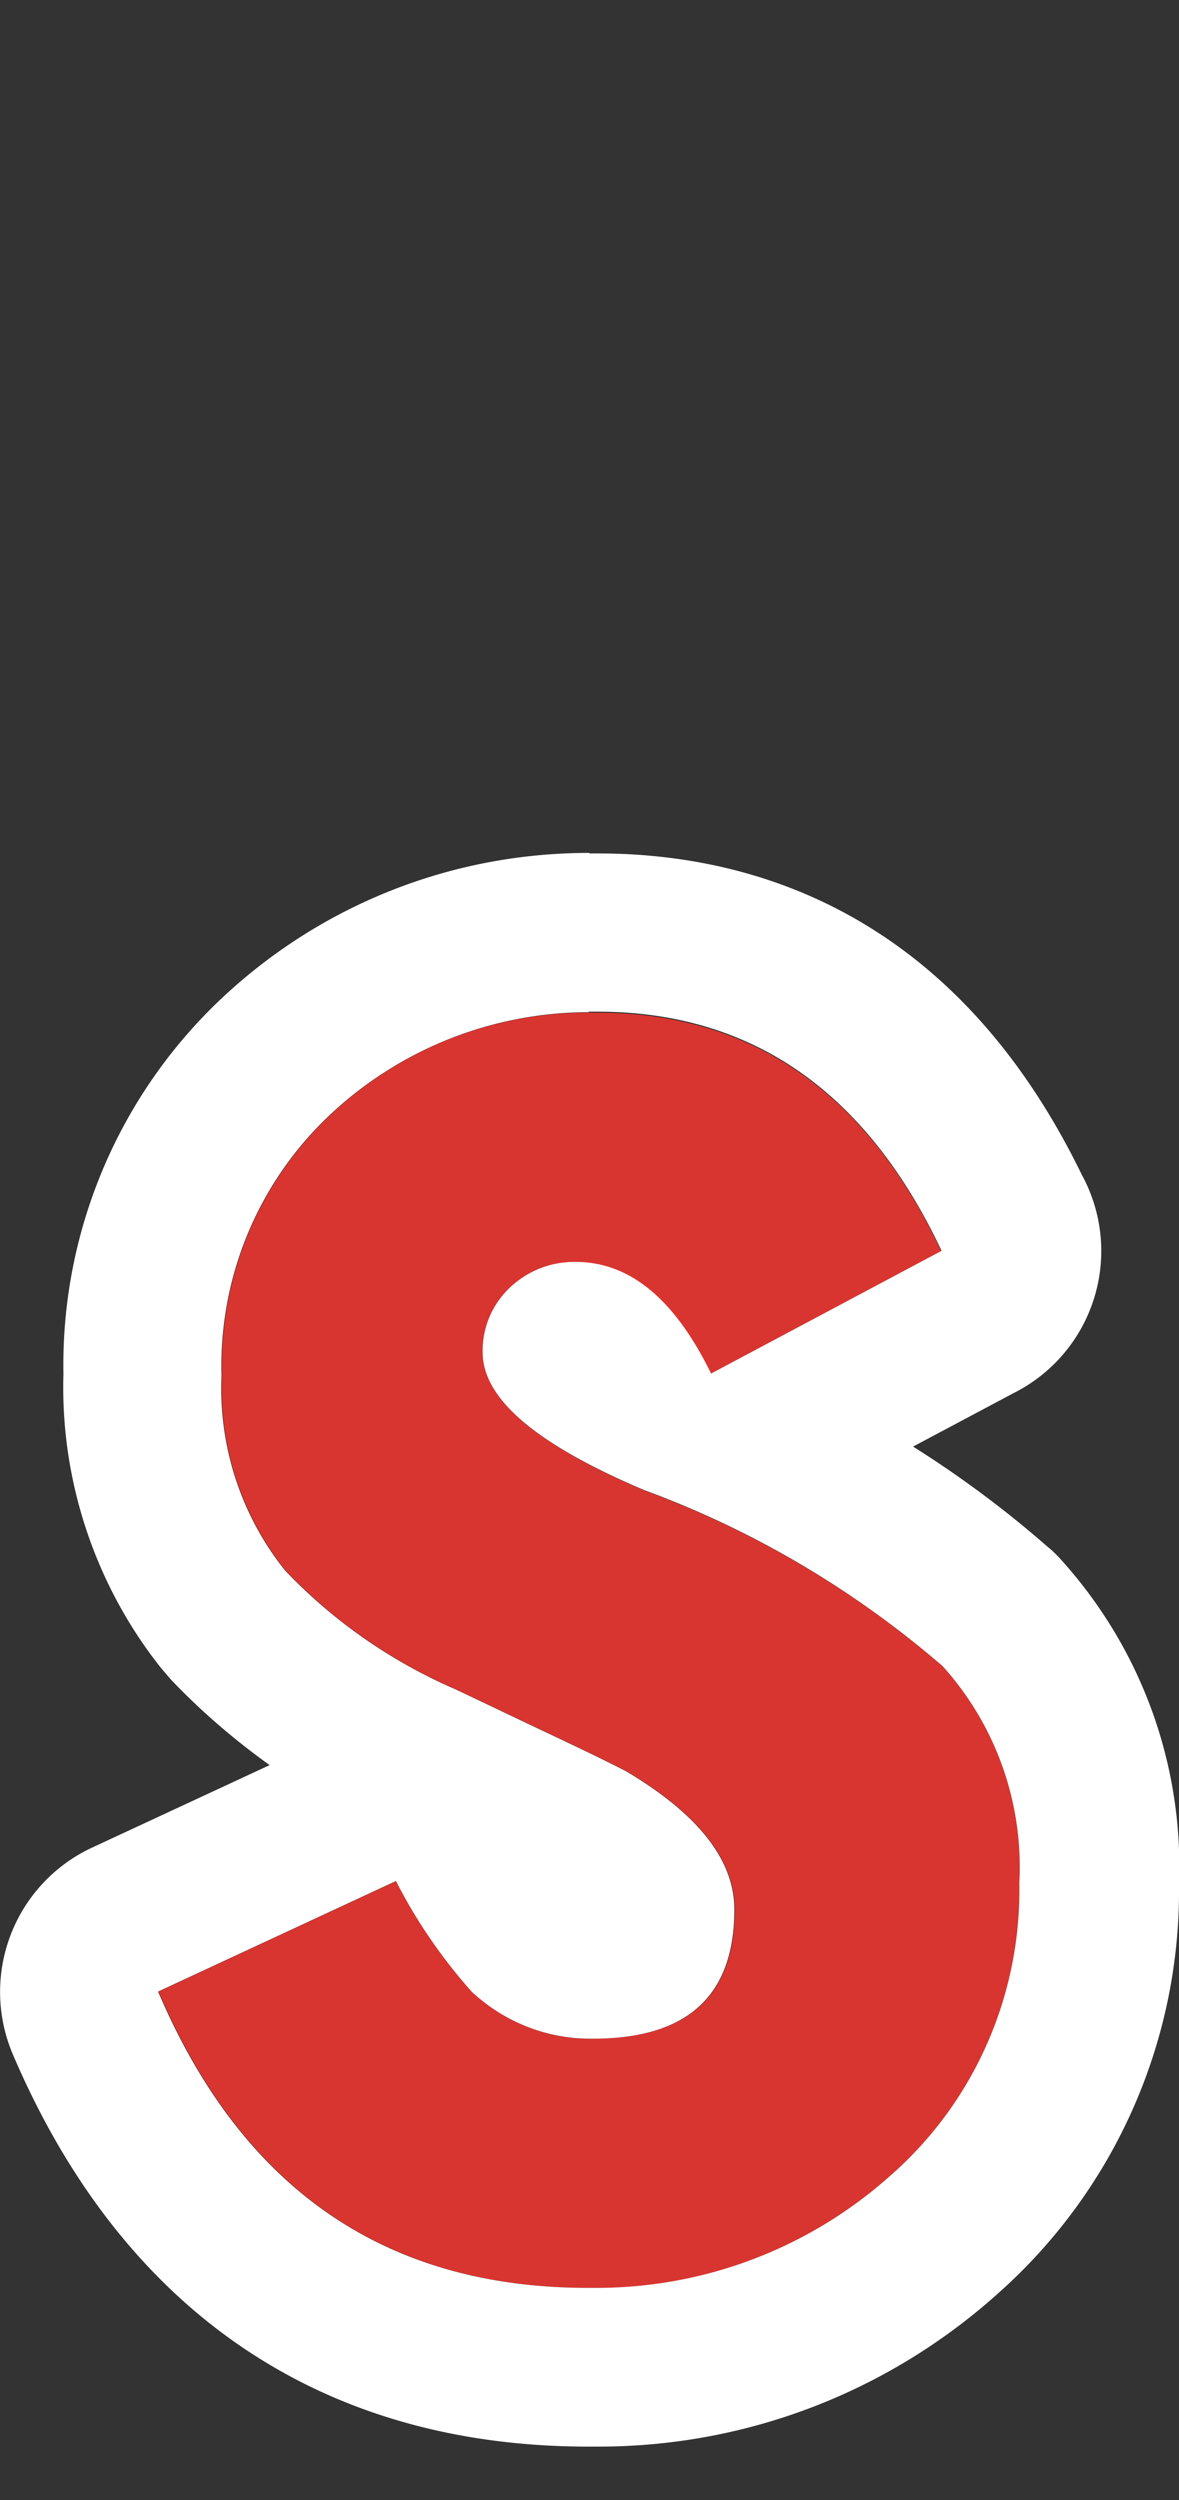 <svg xmlns="http://www.w3.org/2000/svg" width="22.3" height="47.25"><rect width="100%" height="100%" fill="#333333" stroke="none"/><defs><clipPath id="a"><path fill="none" d="M0 0h22.3v47.25H0z"/></clipPath></defs><g clip-path="url(#a)"><path d="M17.81 23.65l-4.36 2.32c-.69-1.41-1.54-2.11-2.55-2.11-.46 0-.91.16-1.24.48-.34.32-.53.76-.52 1.23 0 .88 1.02 1.74 3.05 2.6 2.07.76 3.98 1.89 5.65 3.33a5.663 5.663 0 011.45 4.1c.04 2.11-.85 4.14-2.44 5.53a8.298 8.298 0 01-5.72 2.11c-3.83 0-6.54-1.87-8.13-5.6l4.5-2.09c.38.75.87 1.46 1.43 2.09.62.59 1.45.91 2.3.89 1.78 0 2.67-.81 2.67-2.44 0-.94-.69-1.81-2.06-2.62-.53-.27-1.06-.52-1.59-.77s-1.07-.51-1.62-.77a9.844 9.844 0 01-3.23-2.25A5.51 5.51 0 014.2 26a6.51 6.51 0 012.04-4.92 7.113 7.113 0 015.06-1.94c2.92 0 5.09 1.5 6.51 4.52z" fill="#d83530"/><path d="M11.14 19.12h.16c2.92 0 5.09 1.51 6.51 4.52l-4.36 2.32c-.69-1.41-1.54-2.11-2.56-2.11h-.03c-.45 0-.88.17-1.21.48-.34.32-.53.76-.52 1.23 0 .88 1.02 1.74 3.05 2.6 2.07.76 3.98 1.89 5.65 3.33a5.663 5.663 0 011.45 4.1c.04 2.11-.85 4.14-2.44 5.53a8.328 8.328 0 01-5.54 2.12h-.18c-3.83 0-6.54-1.87-8.13-5.6l4.5-2.09c.38.75.87 1.46 1.43 2.09.61.57 1.41.89 2.24.89h.06c1.78 0 2.67-.81 2.67-2.44 0-.94-.69-1.81-2.06-2.62-.53-.27-1.06-.52-1.59-.77s-1.07-.51-1.62-.77a9.844 9.844 0 01-3.23-2.25A5.51 5.51 0 014.19 26a6.51 6.51 0 012.04-4.92 7.157 7.157 0 014.9-1.95m.01-3.01c-2.6 0-5.07.98-6.96 2.76a9.511 9.511 0 00-2.98 7.09c-.06 2.01.6 3.99 1.85 5.56l.18.21c.57.6 1.2 1.14 1.87 1.62l-3.36 1.56a3.008 3.008 0 00-1.5 3.9c2.07 4.85 5.82 7.41 10.86 7.42h.22c2.79 0 5.46-1.02 7.54-2.88a10.17 10.17 0 003.44-7.72c.09-2.27-.7-4.46-2.22-6.15-.08-.09-.17-.18-.27-.26-.8-.7-1.65-1.33-2.54-1.89l1.9-1.01a3.004 3.004 0 001.29-4.13c-2.44-5.01-6.31-6.07-9.14-6.07h-.16z" fill="#fff"/></g></svg>